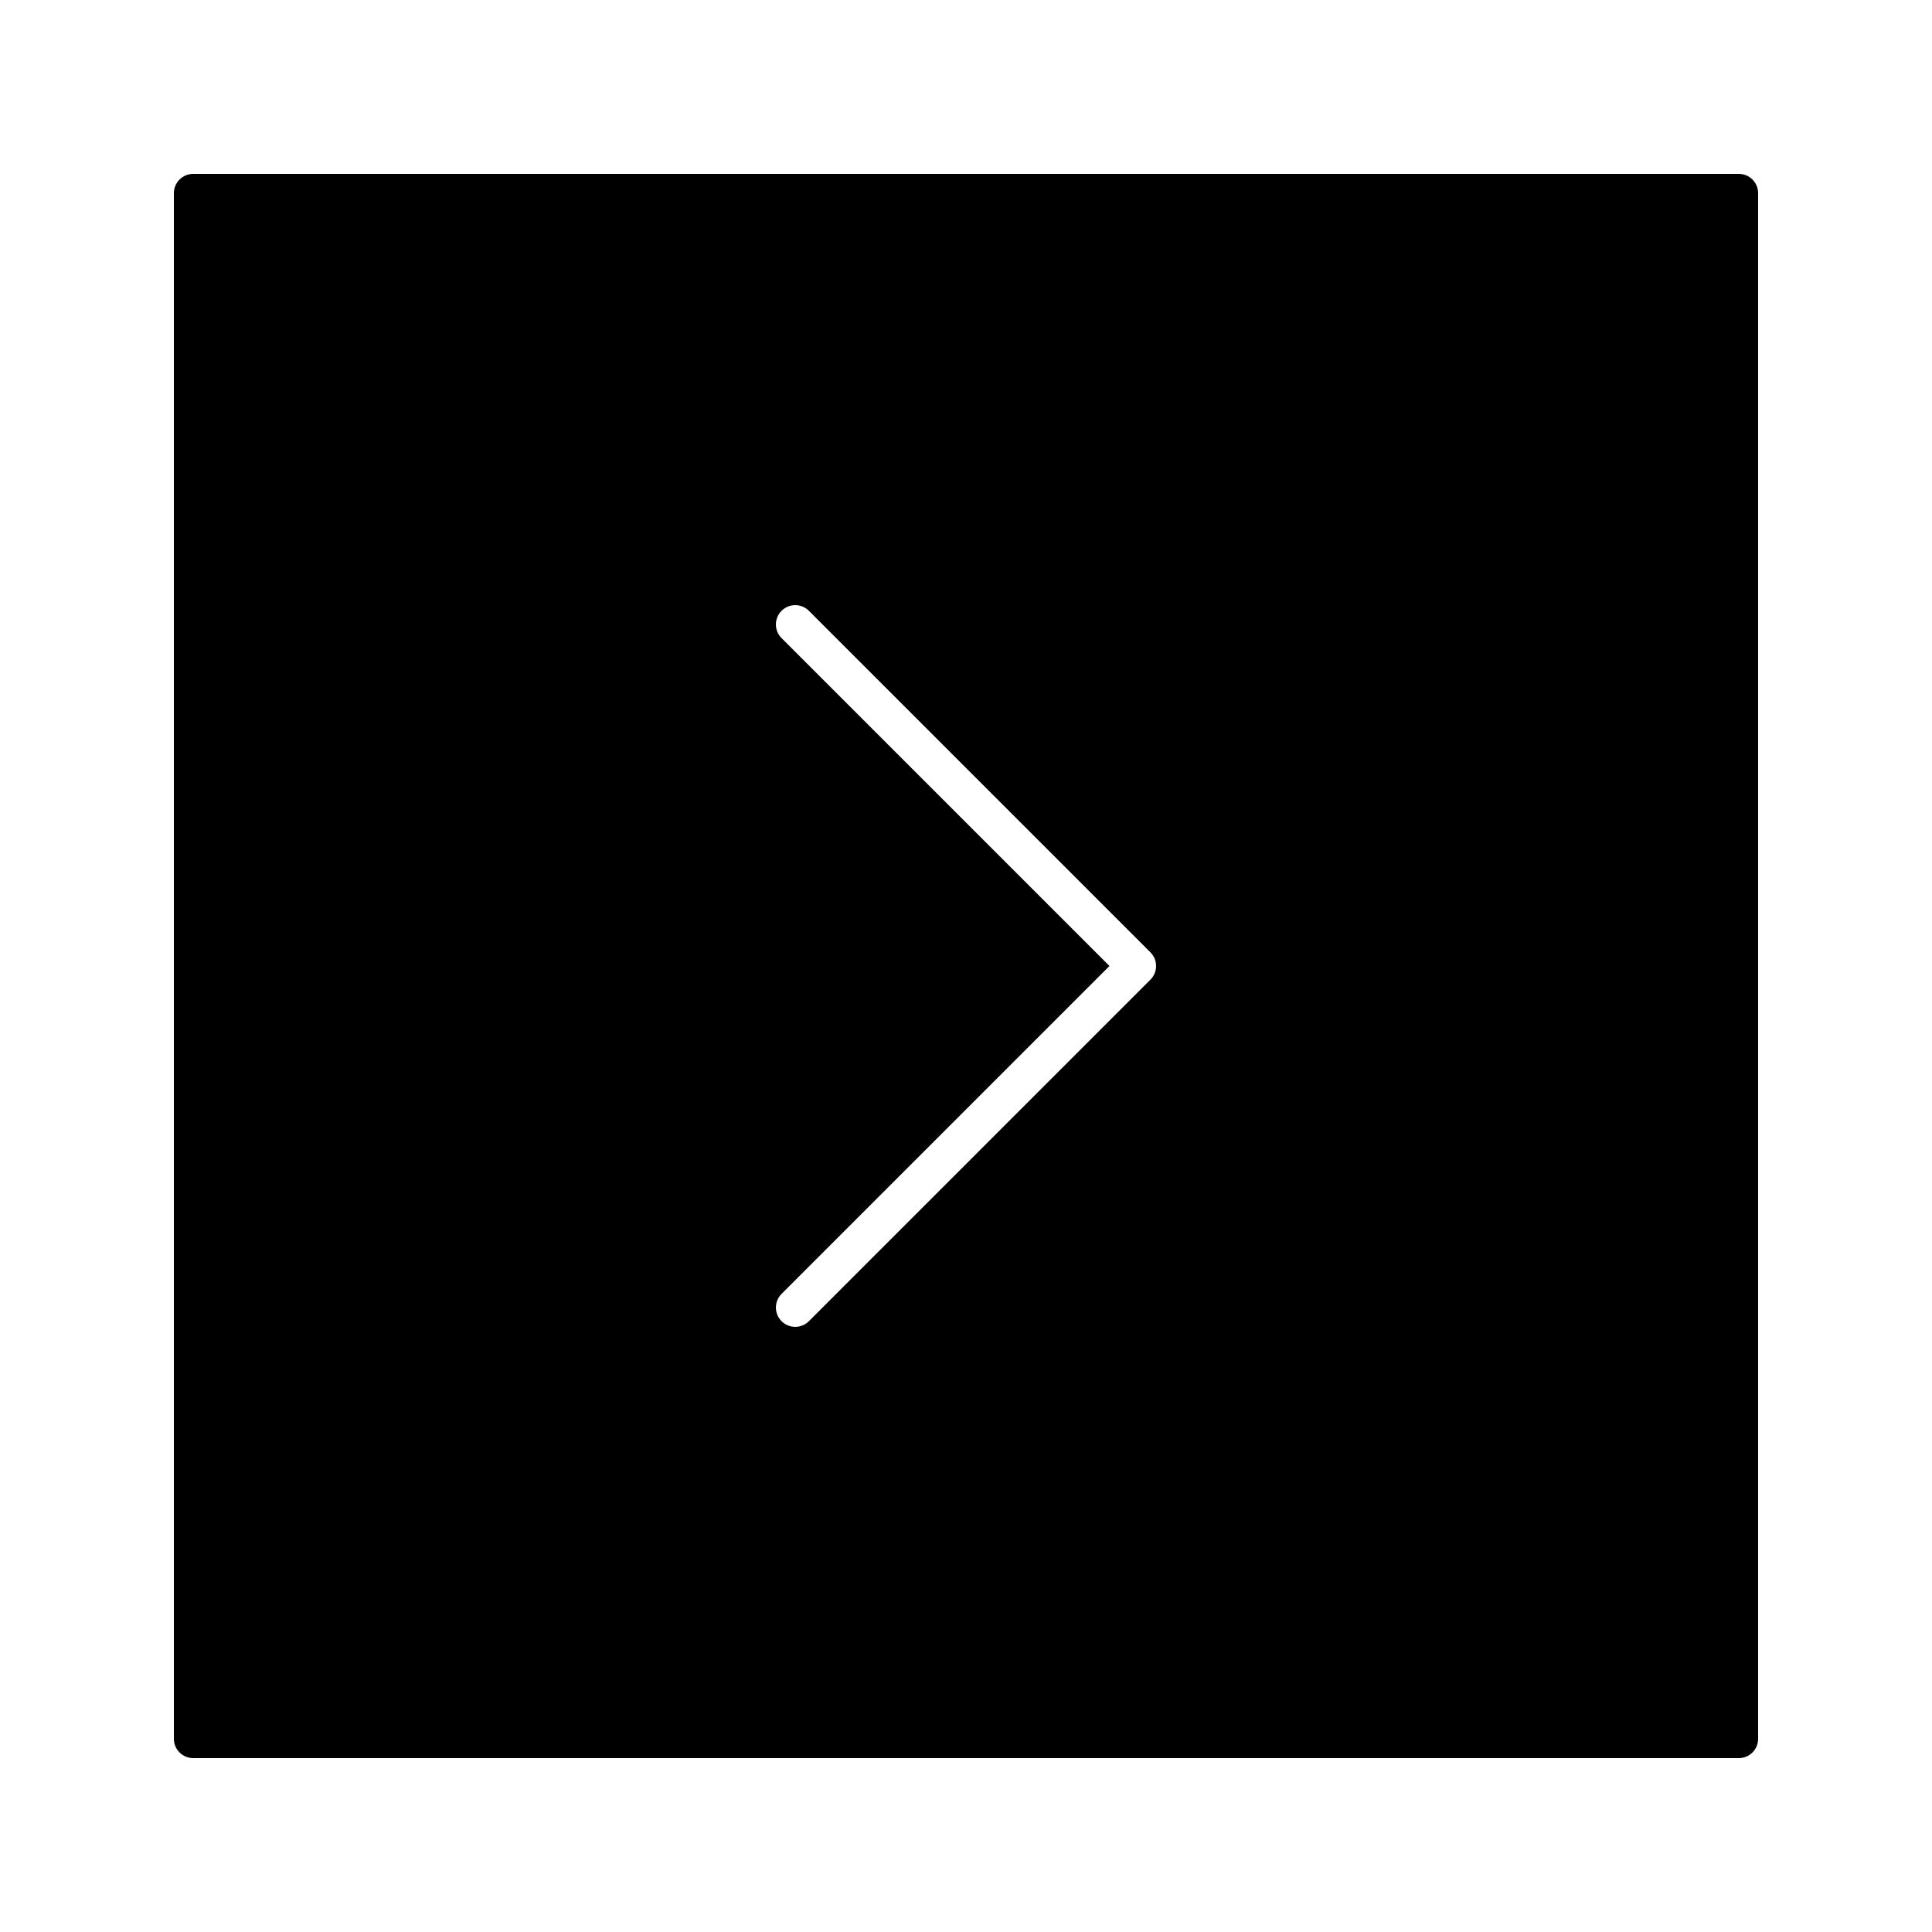 <svg xmlns="http://www.w3.org/2000/svg" xmlns:xlink="http://www.w3.org/1999/xlink" version="1.1" x="0px" y="0px" viewBox="0 0 100 100" enable-background="new 0 0 100 100" xml:space="preserve" aria-hidden="true" width="100px" height="100px"><defs><linearGradient class="cerosgradient" data-cerosgradient="true" id="CerosGradient_id1ed1f3666" gradientUnits="userSpaceOnUse" x1="50%" y1="100%" x2="50%" y2="0%"><stop offset="0%" stop-color="#d1d1d1"/><stop offset="100%" stop-color="#d1d1d1"/></linearGradient><linearGradient/></defs><g><path d="M90,9H10c-0.553,0-1,0.447-1,1v80c0,0.553,0.447,1,1,1h80c0.553,0,1-0.447,1-1V10C91,9.447,90.553,9,90,9z M59.546,50.707   L41.868,68.385c-0.195,0.195-0.451,0.293-0.707,0.293s-0.512-0.098-0.707-0.293c-0.391-0.391-0.391-1.023,0-1.414L57.425,50   L40.454,33.029c-0.391-0.391-0.391-1.023,0-1.414s1.023-0.391,1.414,0l17.678,17.678C59.937,49.684,59.937,50.316,59.546,50.707z"/></g></svg>